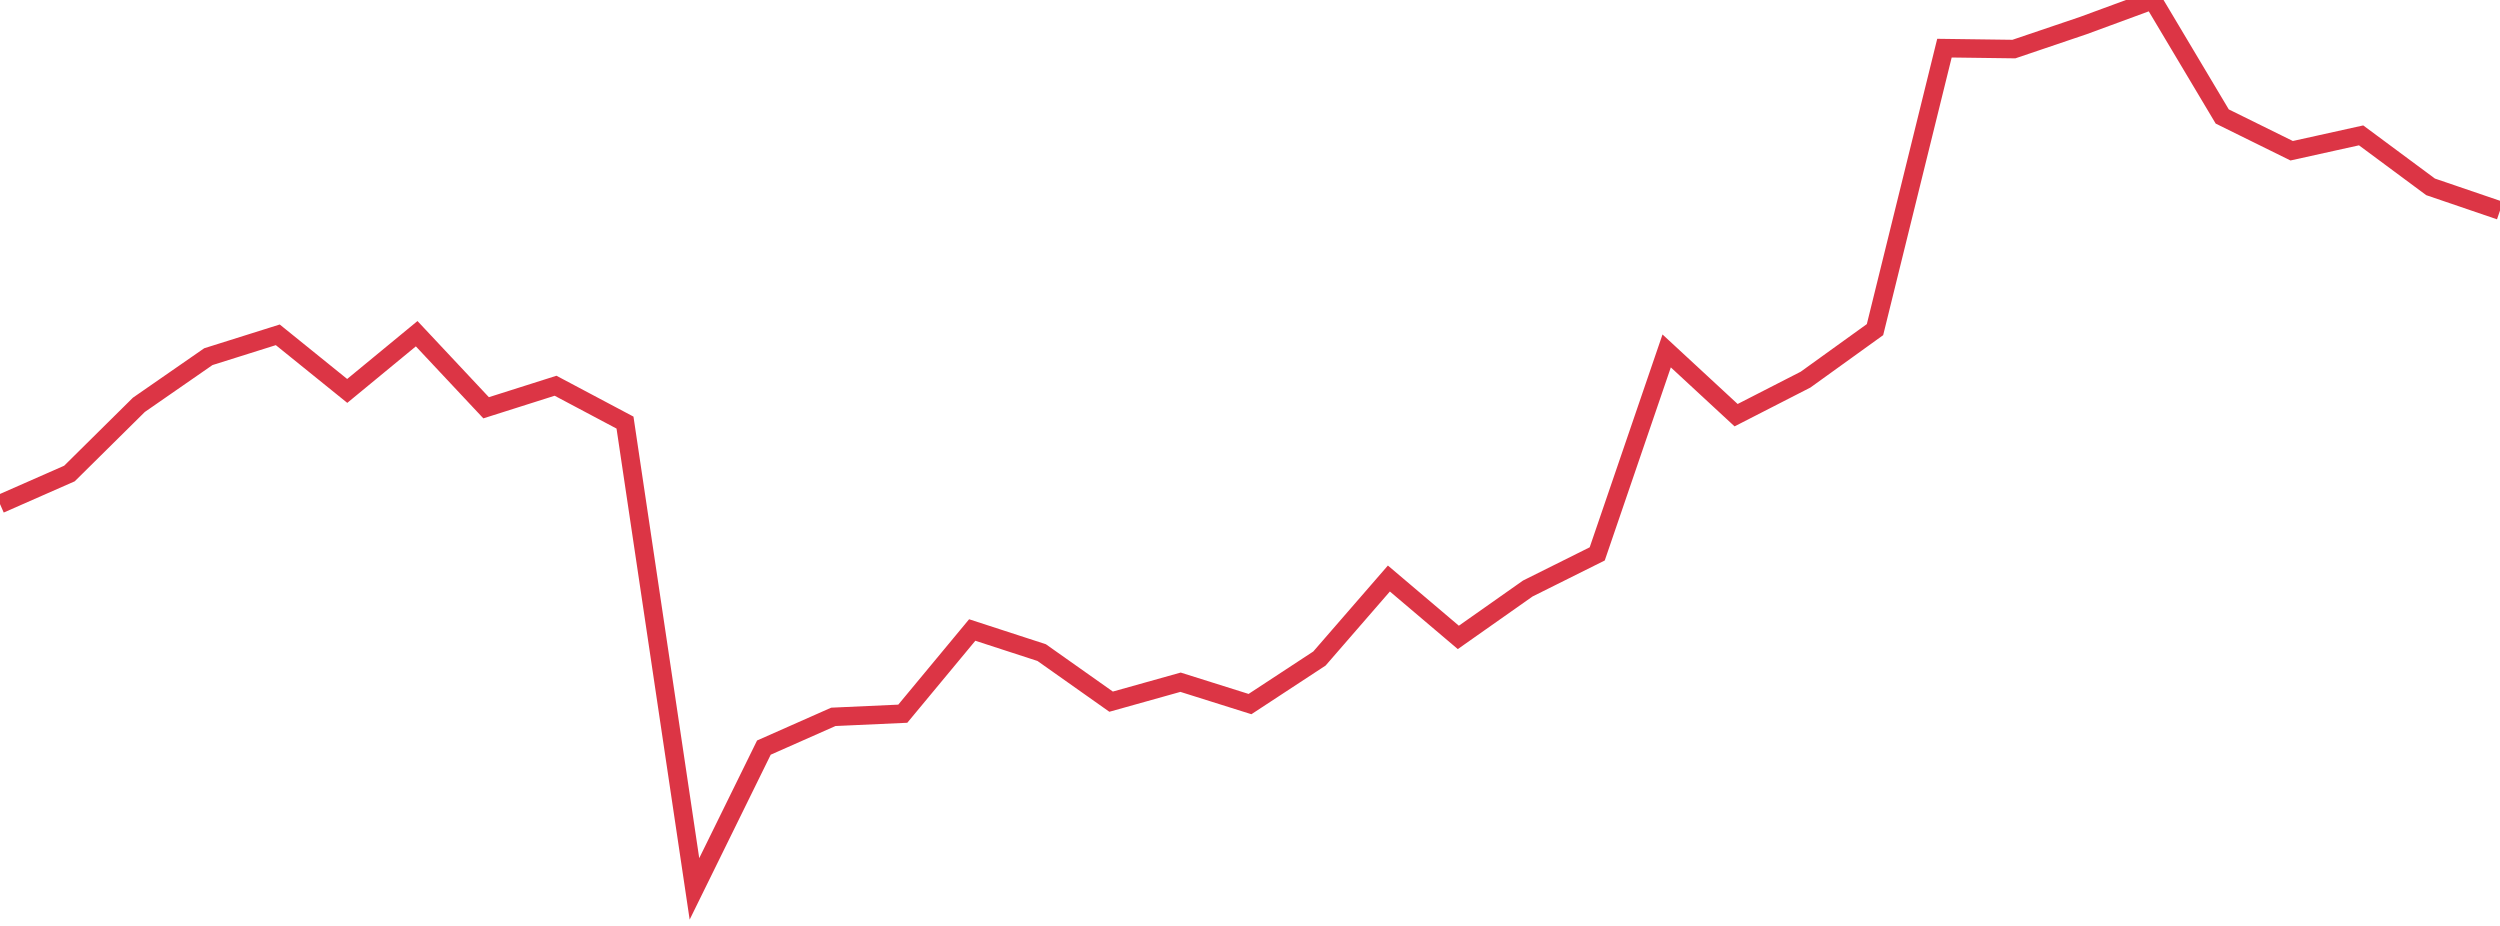 <?xml version="1.0" standalone="no"?>
<!DOCTYPE svg PUBLIC "-//W3C//DTD SVG 1.1//EN" "http://www.w3.org/Graphics/SVG/1.1/DTD/svg11.dtd">
<svg width="135" height="50" viewBox="0 0 135 50" preserveAspectRatio="none" class="sparkline" xmlns="http://www.w3.org/2000/svg"
xmlns:xlink="http://www.w3.org/1999/xlink"><path  class="sparkline--line" d="M 0 27.22 L 0 27.22 L 3.75 25.57 L 7.5 21.86 L 11.25 19.26 L 15 18.08 L 18.75 21.11 L 22.5 18.02 L 26.25 22.02 L 30 20.83 L 33.75 22.82 L 37.5 48 L 41.25 40.37 L 45 38.71 L 48.75 38.54 L 52.5 34.02 L 56.25 35.24 L 60 37.89 L 63.75 36.84 L 67.5 38.02 L 71.25 35.56 L 75 31.24 L 78.75 34.42 L 82.5 31.78 L 86.25 29.91 L 90 18.95 L 93.75 22.42 L 97.5 20.5 L 101.25 17.8 L 105 2.6 L 108.75 2.65 L 112.5 1.38 L 116.25 0 L 120 6.29 L 123.75 8.14 L 127.5 7.31 L 131.25 10.09 L 135 11.37" fill="none" stroke-width="1" stroke="#dc3545"></path></svg>